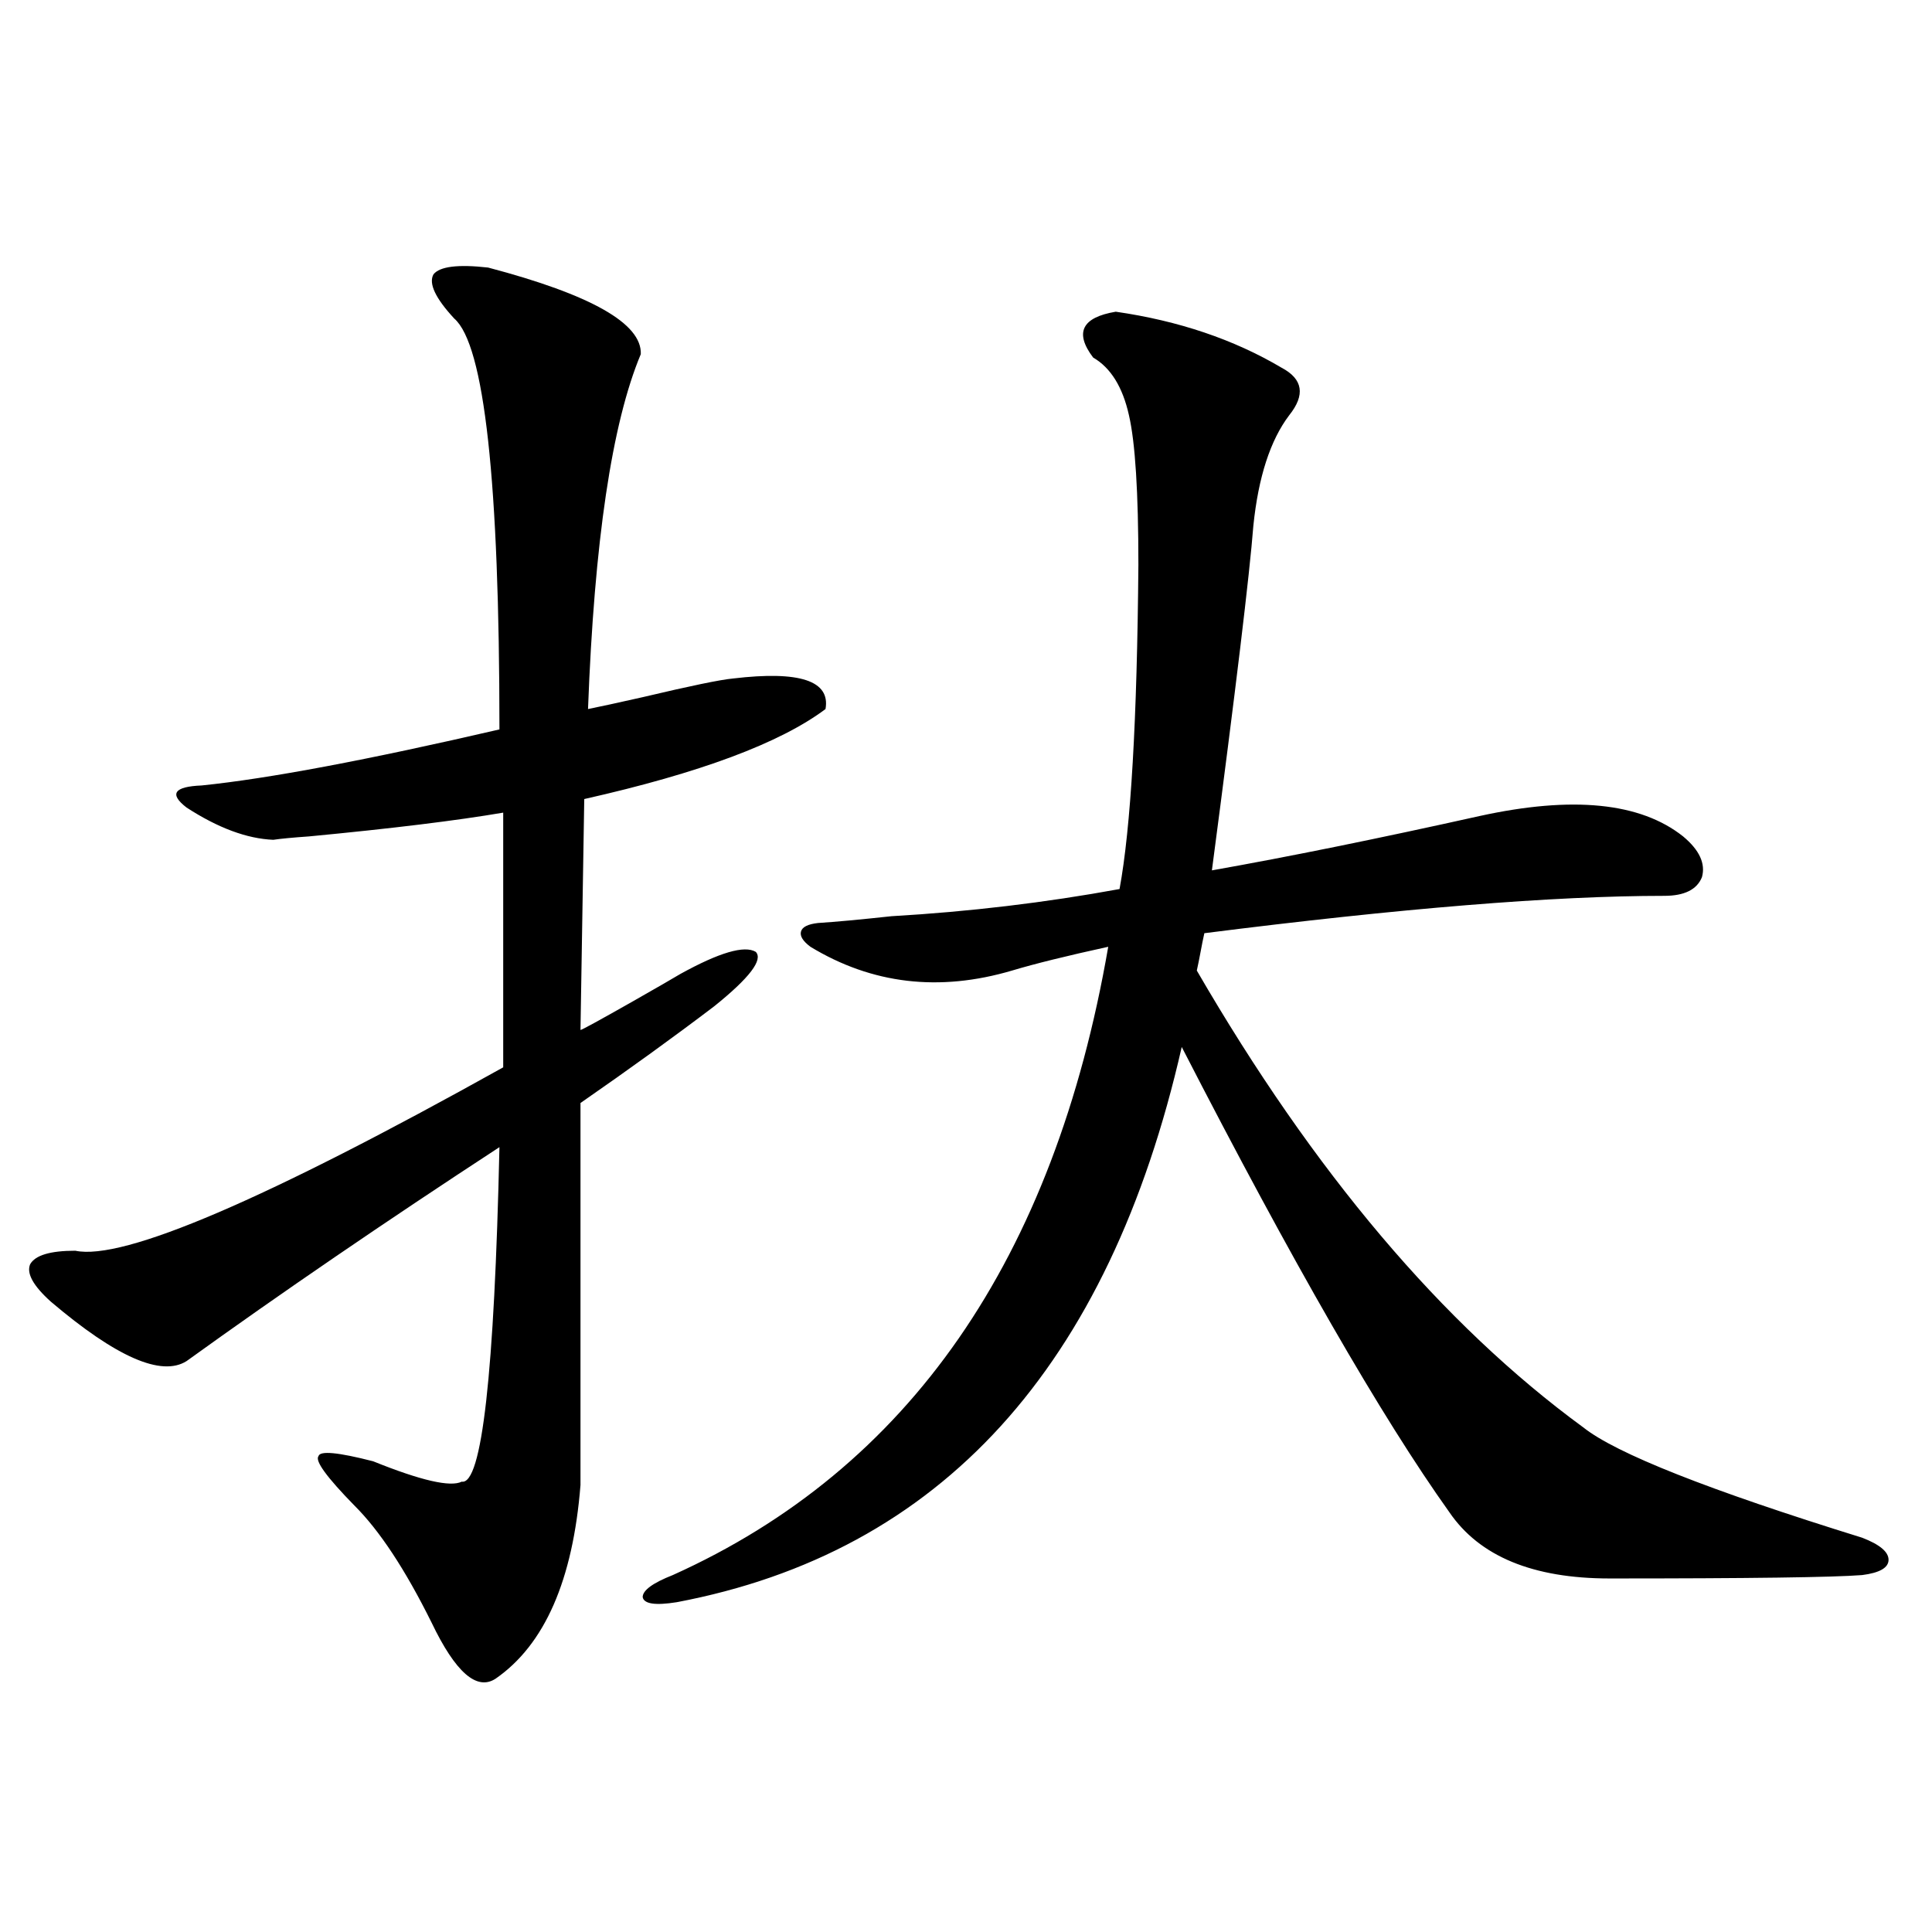 <?xml version="1.0" encoding="utf-8"?>
<!-- Generator: Adobe Illustrator 16.0.0, SVG Export Plug-In . SVG Version: 6.00 Build 0)  -->
<!DOCTYPE svg PUBLIC "-//W3C//DTD SVG 1.1//EN" "http://www.w3.org/Graphics/SVG/1.1/DTD/svg11.dtd">
<svg version="1.1" id="图层_1" xmlns="http://www.w3.org/2000/svg" xmlns:xlink="http://www.w3.org/1999/xlink" x="0px" y="0px"
	 width="1000px" height="1000px" viewBox="0 0 1000 1000" enable-background="new 0 0 1000 1000" xml:space="preserve">
<path d="M331.675,183.313c-14.969,35.747-24.069,96.981-27.316,183.691c5.854-1.167,15.274-3.214,28.292-6.152
	c24.71-5.851,40.319-9.077,46.828-9.668c34.466-4.093,50.396,1.181,47.804,15.82c-23.414,17.578-65.044,33.11-124.875,46.582
	l-1.951,119.531c0.641,0,9.756-4.972,27.316-14.941c12.348-7.031,20.487-11.714,24.39-14.063
	c20.152-11.124,33.17-14.941,39.023-11.426c3.902,4.106-3.262,13.485-21.463,28.125c-20.822,15.82-43.901,32.52-69.267,50.098
	v197.754c-3.902,49.219-18.536,82.617-43.901,100.195c-9.756,6.44-20.822-3.228-33.169-29.004
	c-13.658-27.534-26.997-47.749-39.999-60.645c-14.314-14.64-20.487-23.14-18.536-25.488c0.64-2.925,10.076-2.046,28.292,2.637
	c24.709,9.97,39.999,13.485,45.852,10.547c10.396,1.758,16.905-55.948,19.512-173.145c-59.19,38.672-113.167,75.586-161.947,110.742
	c-13.018,8.212-36.432-2.046-70.242-30.762c-9.116-8.198-12.683-14.64-10.731-19.336c2.591-4.683,10.396-7.031,23.414-7.031
	c24.709,5.273,98.534-26.367,221.458-94.922V420.617c-24.069,4.106-57.559,8.212-100.485,12.305
	c-8.46,0.591-14.634,1.181-18.536,1.758c-13.658-0.577-28.627-6.152-44.877-16.699c-9.116-7.031-6.509-10.835,7.805-11.426
	c34.465-3.516,85.852-13.184,154.142-29.004c0-128.32-7.805-199.21-23.414-212.695c-9.756-10.547-13.338-18.155-10.731-22.852
	c3.247-4.093,12.682-5.273,28.292-3.516C305.975,152.551,332.315,167.492,331.675,183.313z M577.522,161.34
	c32.515,4.696,61.127,14.364,85.852,29.004c11.052,5.864,12.348,14.063,3.902,24.609c-9.756,12.896-15.944,31.942-18.536,57.129
	c-1.951,25.2-9.115,84.677-21.463,178.418c39.664-7.031,85.852-16.397,138.533-28.125c48.124-10.547,83.245-7.031,105.363,10.547
	c8.445,7.031,11.707,14.063,9.756,21.094c-2.606,6.454-9.115,9.668-19.512,9.668c-57.239,0-136.582,6.454-238.043,19.336
	c-0.655,2.938-1.311,6.152-1.951,9.668c-0.655,3.516-1.311,6.743-1.951,9.668c60.486,104.302,127.146,183.114,199.995,236.426
	c16.905,13.485,65.029,32.52,144.387,57.129c9.101,3.516,13.658,7.333,13.658,11.426c0,4.106-4.558,6.743-13.658,7.91
	c-14.969,1.181-58.535,1.758-130.729,1.758c-39.679,0-67.315-11.426-82.925-34.277c-35.121-49.219-81.309-129.487-138.533-240.82
	C573.94,707.731,486.793,803.532,350.211,829.309c-11.066,1.758-16.92,0.879-17.561-2.637c0-3.516,5.198-7.333,15.609-11.426
	c122.269-55.069,197.389-163.477,225.36-325.195c-21.463,4.696-38.048,8.789-49.755,12.305
	c-37.728,11.138-72.528,7.031-104.388-12.305c-3.902-2.925-5.533-5.562-4.878-7.91c0.641-2.335,3.567-3.804,8.78-4.395
	c9.101-0.577,21.783-1.758,38.048-3.516c40.319-2.335,79.663-7.031,118.046-14.063c5.854-31.641,9.101-87.589,9.756-167.871
	c0-37.491-1.631-63.281-4.878-77.344c-3.262-14.64-9.436-24.609-18.536-29.883C556.06,172.188,559.962,164.278,577.522,161.34z"/>
</svg>
